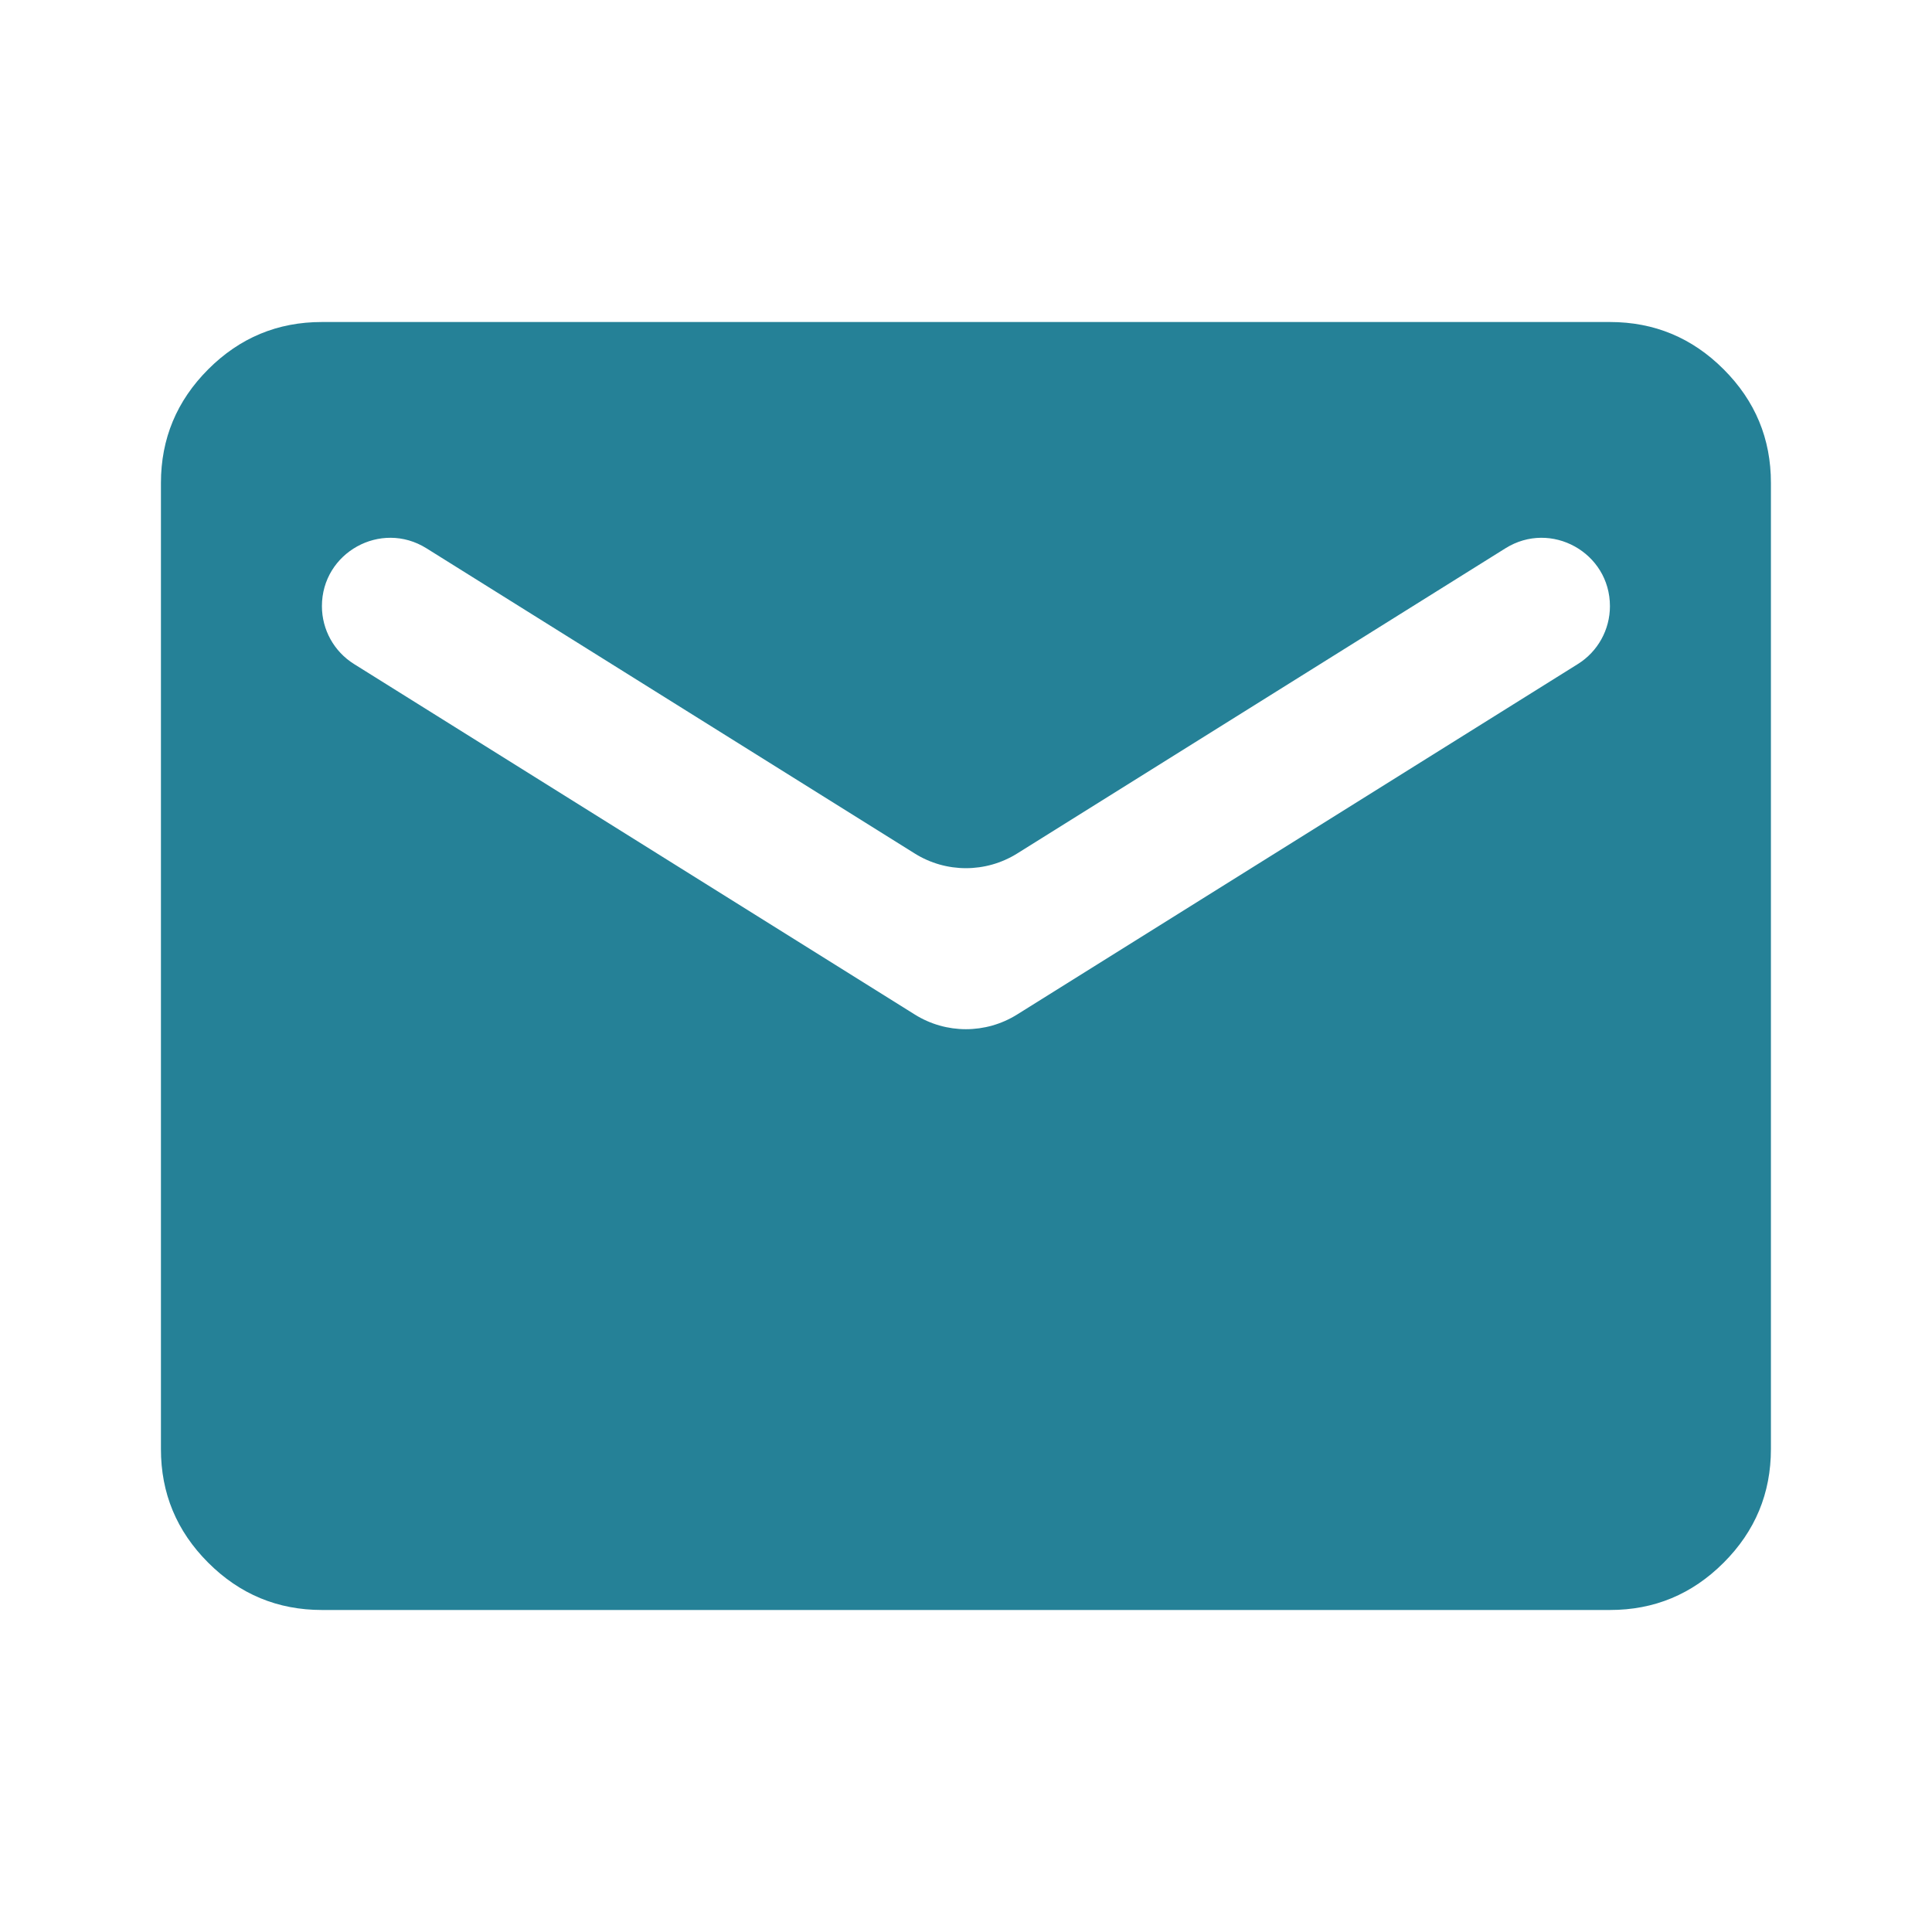 <svg width="40" height="40" viewBox="0 0 40 40" fill="none" xmlns="http://www.w3.org/2000/svg">
    <path d="M6.665 33.333C5.749 33.333 4.964 33.007 4.31 32.353C3.657 31.7 3.331 30.916 3.332 30V10C3.332 9.083 3.659 8.298 4.312 7.645C4.965 6.992 5.75 6.666 6.665 6.667H33.332C34.249 6.667 35.034 6.993 35.687 7.647C36.34 8.3 36.666 9.084 36.665 10V30C36.665 30.917 36.339 31.702 35.685 32.355C35.032 33.008 34.248 33.334 33.332 33.333H6.665ZM18.939 21.004C19.587 21.41 20.41 21.41 21.059 21.004L32.668 13.748C33.081 13.49 33.332 13.037 33.332 12.55C33.332 11.44 32.111 10.763 31.17 11.351L21.059 17.671C20.41 18.076 19.587 18.076 18.939 17.671L8.828 11.351C7.886 10.763 6.665 11.44 6.665 12.55C6.665 13.037 6.916 13.49 7.33 13.748L18.939 21.004Z" fill="#258197"/>
</svg>

